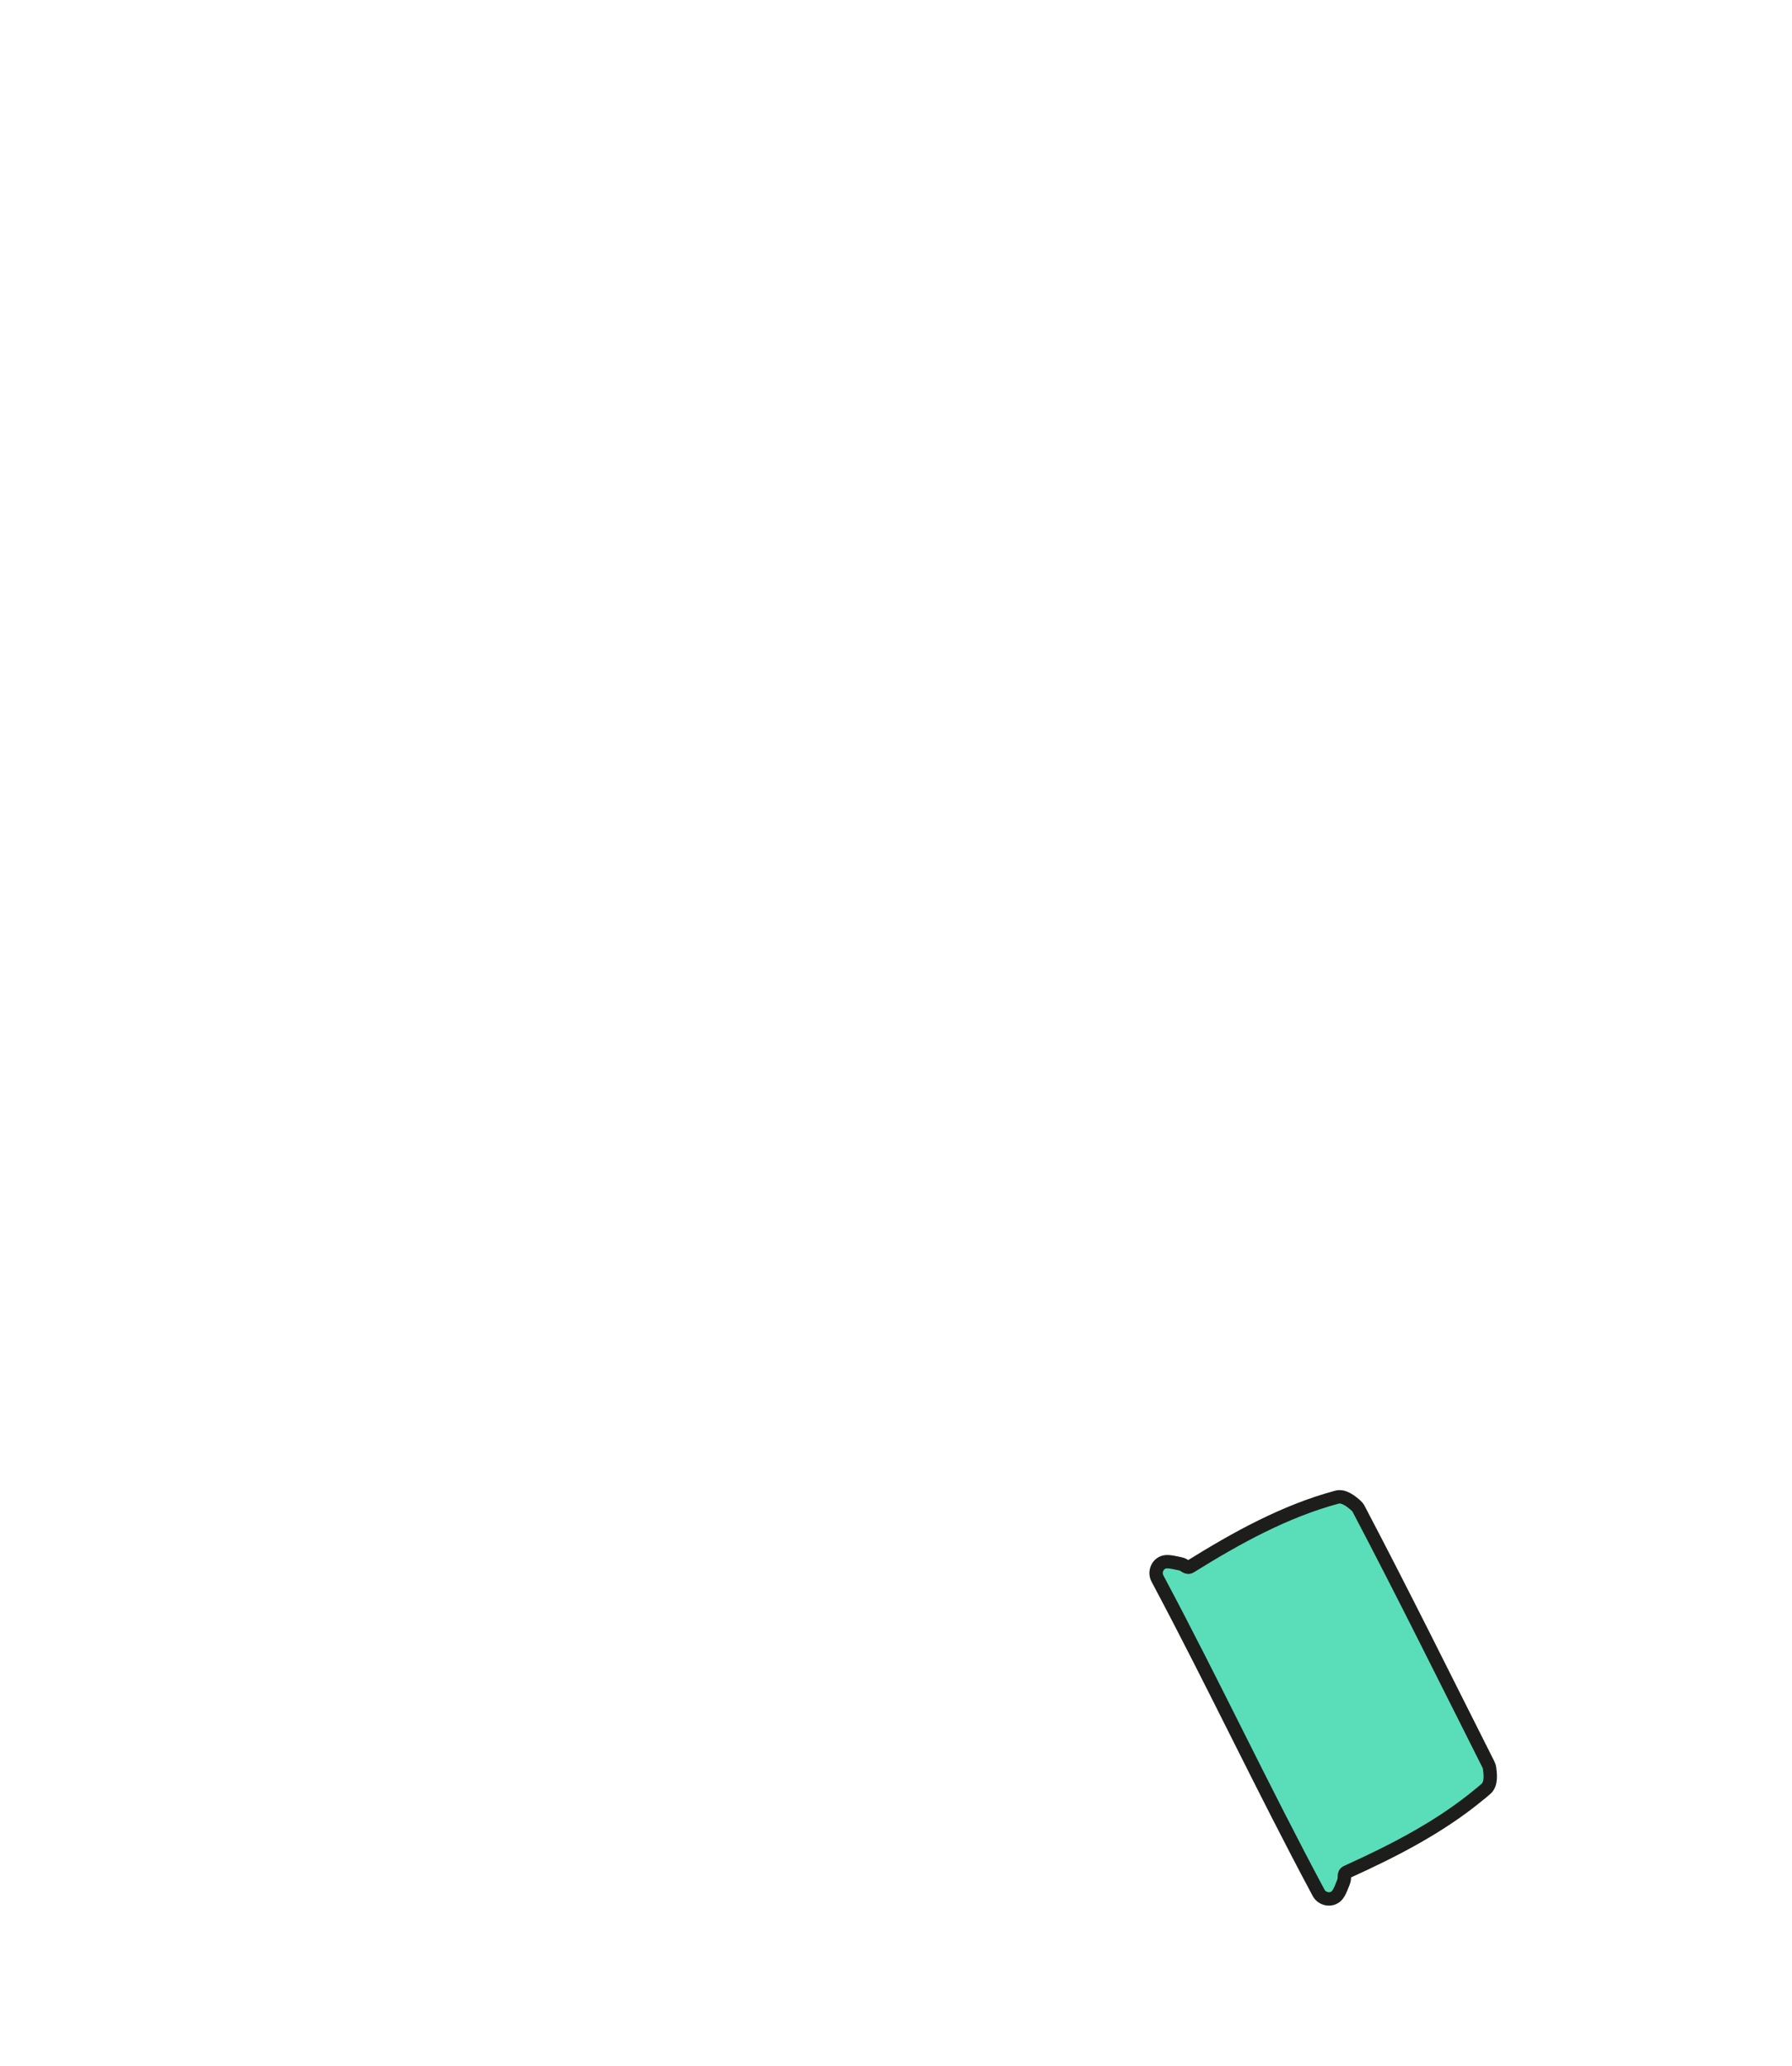 <svg width="190" height="219" viewBox="0 0 190 219" fill="none" xmlns="http://www.w3.org/2000/svg">
<path d="M156.957 190.149C152.76 193.653 147.811 196.19 142.828 198.451C142.362 198.65 142.655 199.038 142.457 199.504C142.258 199.97 142.12 200.462 141.818 200.868C141.291 201.567 140.211 201.42 139.805 200.669C133.829 189.502 128.673 178.516 122.723 167.357C122.317 166.597 122.8 165.622 123.655 165.57C124.174 165.545 124.666 165.708 125.158 165.795C125.65 165.881 125.814 166.347 126.238 166.071C131.109 163.042 136.204 160.22 141.74 158.727C142.5 158.52 143.312 159.21 143.787 159.633C143.89 159.719 143.968 159.823 144.037 159.944C148.813 169.031 153.192 177.903 157.812 187.068C157.873 187.189 157.916 187.319 157.933 187.448C158.019 188.078 158.149 189.131 157.553 189.649C157.354 189.821 157.156 189.985 156.957 190.158V190.149Z" fill="#5ADEB9" stroke="#1D1D1B" stroke-width="1.42" stroke-linecap="round" stroke-linejoin="round"/>
</svg>
